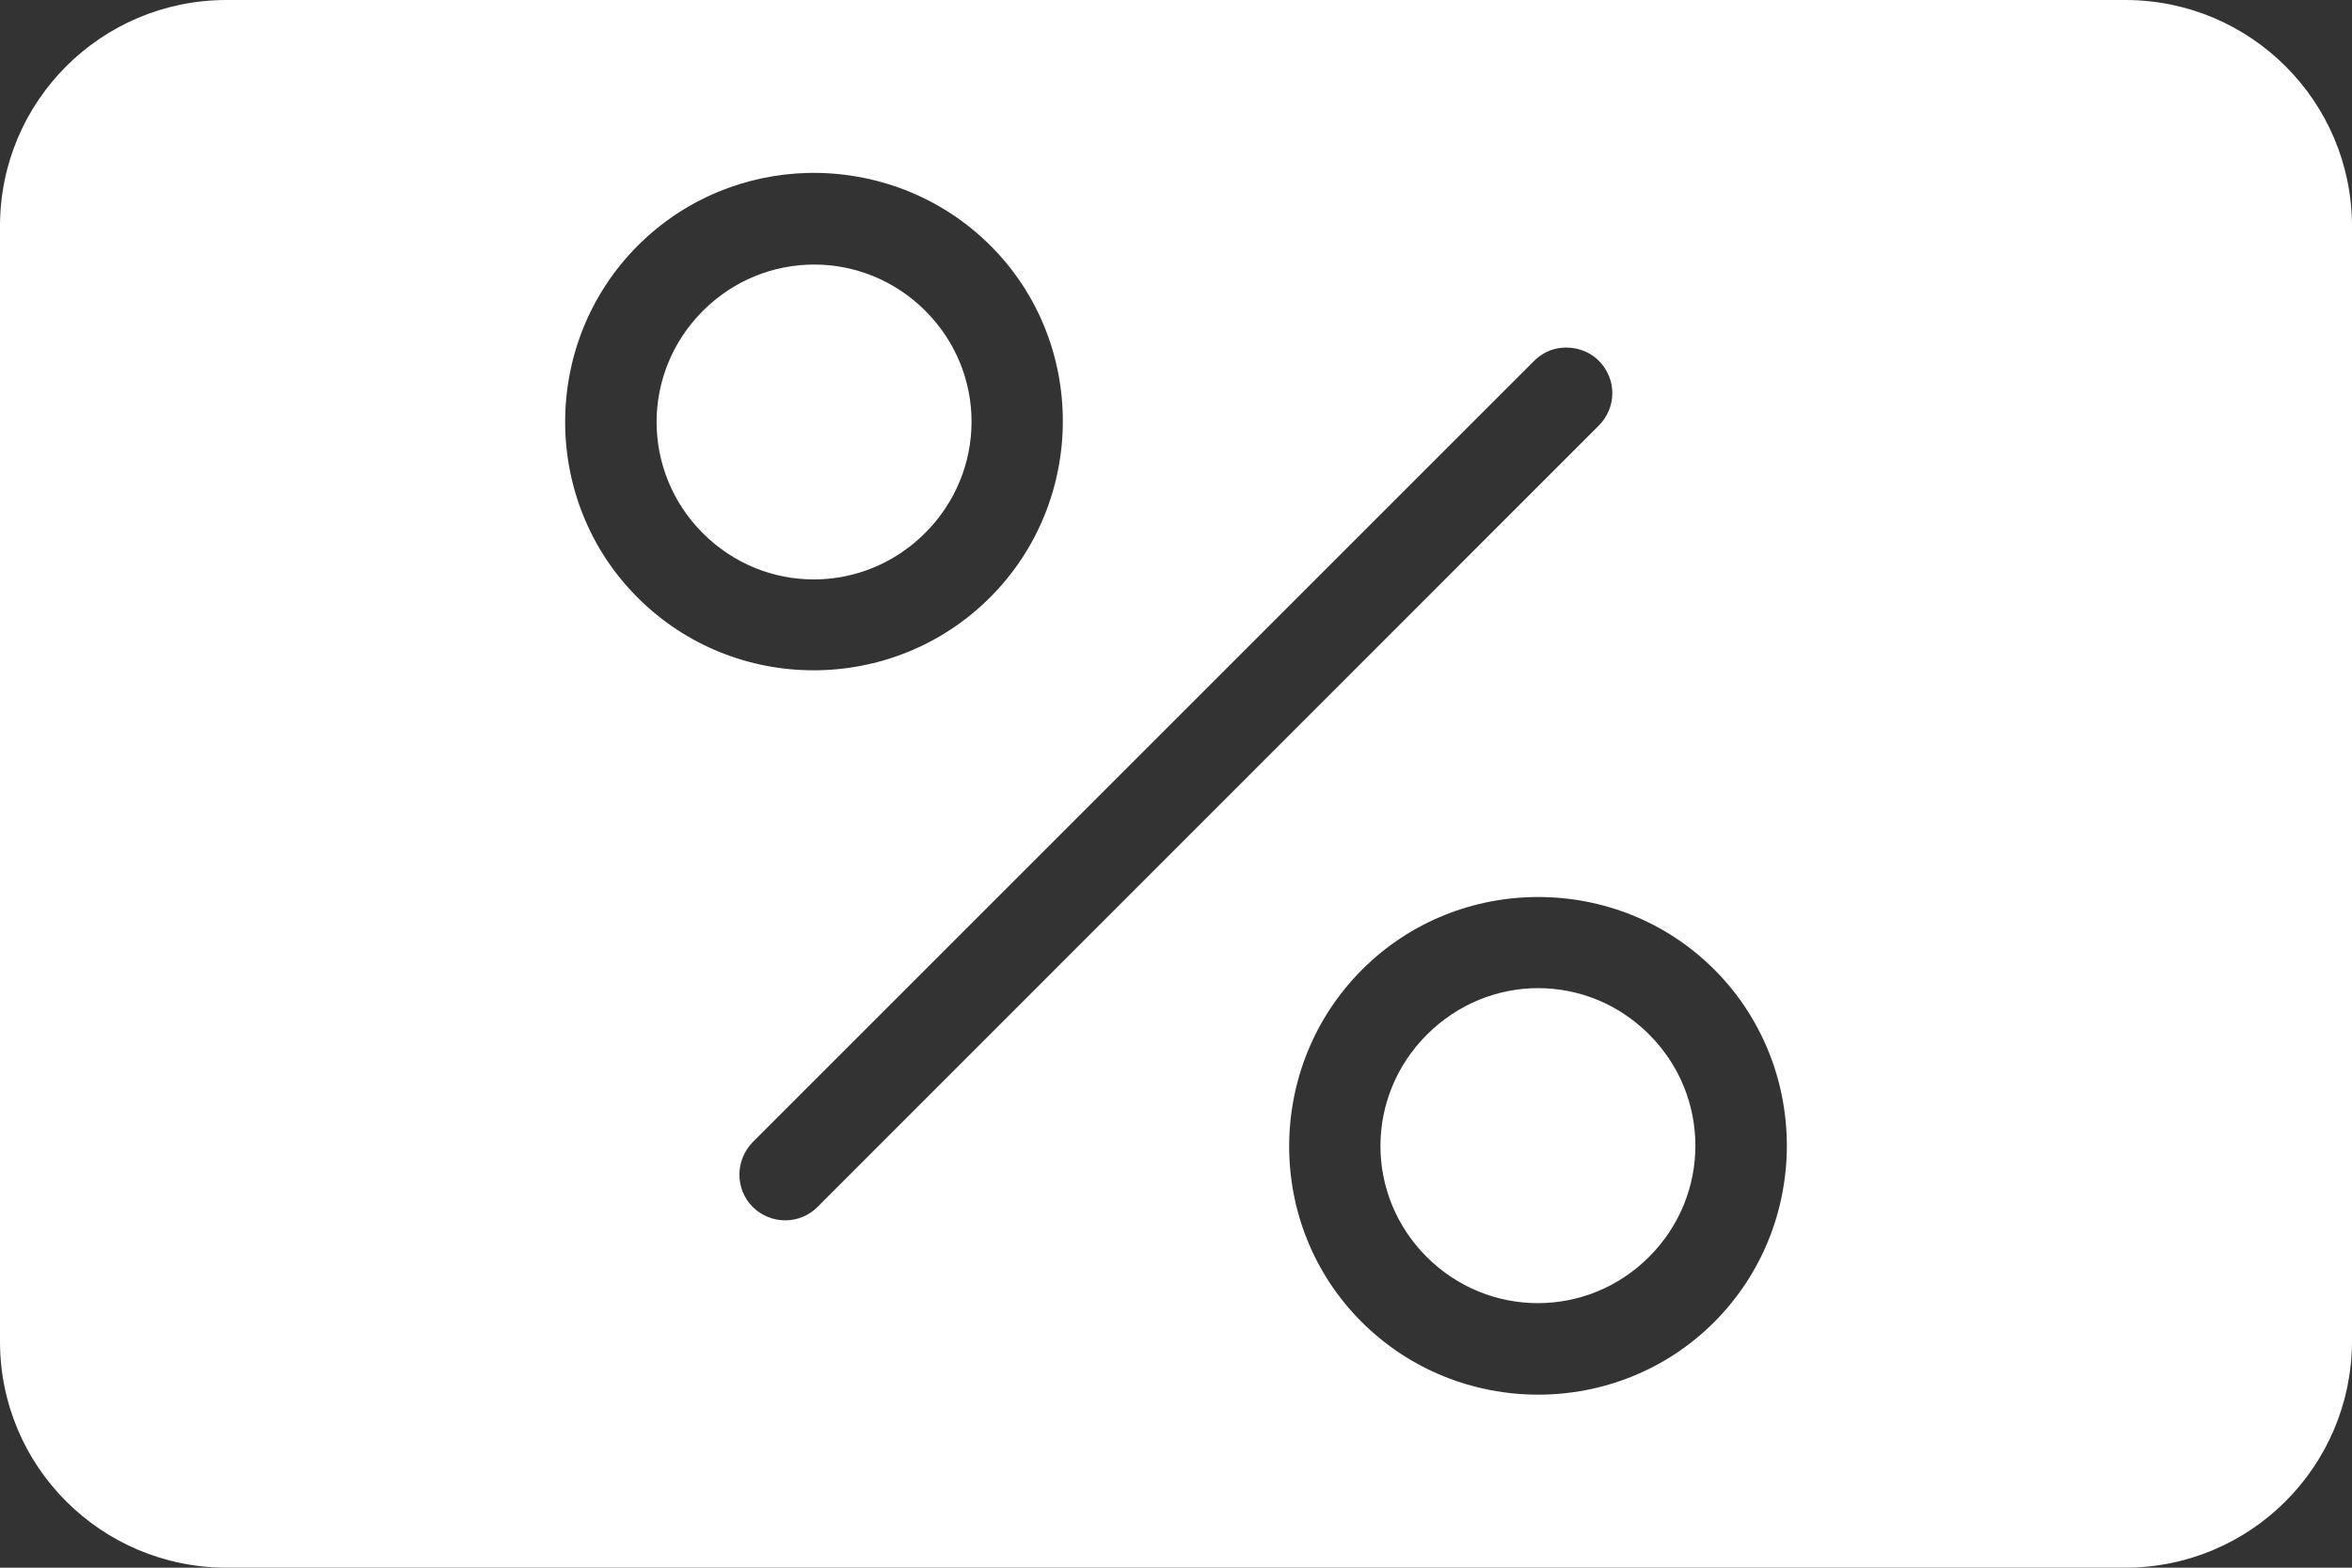 <?xml version="1.0" encoding="utf-8"?>
<!-- Generator: $$$/GeneralStr/196=Adobe Illustrator 27.6.0, SVG Export Plug-In . SVG Version: 6.00 Build 0)  -->
<svg version="1.1" id="Livello_1" xmlns="http://www.w3.org/2000/svg" xmlns:xlink="http://www.w3.org/1999/xlink" x="0px" y="0px"
	 viewBox="0 0 960 640" style="enable-background:new 0 0 960 640;" xml:space="preserve">
<rect x="0" y="0" width="960" height="640" fill="#333333" stroke="none"/>
<style type="text/css">
	.st0{fill:#FFFFFF;}
</style>
<g>
	<path class="st0" d="M377.6,217.6c25.2-25.2,25.3-65.5,0.1-90.7c-12.6-12.6-29-18.9-45.4-18.9l0,0c-16.4,0-32.8,6.3-45.4,18.9
		c-25.2,25.2-25.2,65.6,0,90.8C312.1,242.9,352.4,242.8,377.6,217.6z"/>
	<path class="st0" d="M867.6,0H92.3C41.3,0.1,0,41.3,0,92.3v455.4c0,51,41.3,92.2,92.3,92.3h775.3c51-0.1,92.2-41.3,92.4-92.3V92.3
		C959.9,41.3,918.6,0.1,867.6,0z M260.3,100.3c19.2-19.2,44.2-29.1,69.5-29.7l0,0c26.9-0.6,54,9.3,74.4,29.6
		c39.6,39.5,39.4,104.2-0.1,143.7c-39.6,39.6-104.2,39.7-143.8,0.1C220.8,204.6,220.8,139.9,260.3,100.3z M320.5,498.2
		c-5,0-9.8-2-13.3-5.5c-3.5-3.5-5.4-8.3-5.4-13.2c0-4.9,2-9.7,5.4-13.2l319-319c3-3,6.9-4.9,11.1-5.3v0c0,0,0,0,0,0l0,0v0
		c5.6-0.6,11.3,1.3,15.3,5.3c3.5,3.5,5.5,8.3,5.5,13.2s-2,9.7-5.5,13.2l-318.9,319C330.3,496.2,325.5,498.2,320.5,498.2z
		 M699.7,539.7c-39.5,39.6-104.3,39.5-143.9,0c-39.6-39.5-39.4-104.2,0.1-143.8c19.8-19.8,45.8-29.7,71.9-29.7l0,0
		c26.1,0,52.1,9.8,71.9,29.6C739.2,435.3,739.2,500.1,699.7,539.7z"/>
	<path class="st0" d="M627.8,403.4L627.8,403.4c-16.4,0-32.8,6.4-45.4,19c-25.2,25.2-25.3,65.5-0.1,90.7c25.2,25.2,65.6,25.2,90.8,0
		s25.2-65.6,0-90.8C660.5,409.7,644.2,403.4,627.8,403.4z"/>
</g>
</svg>
